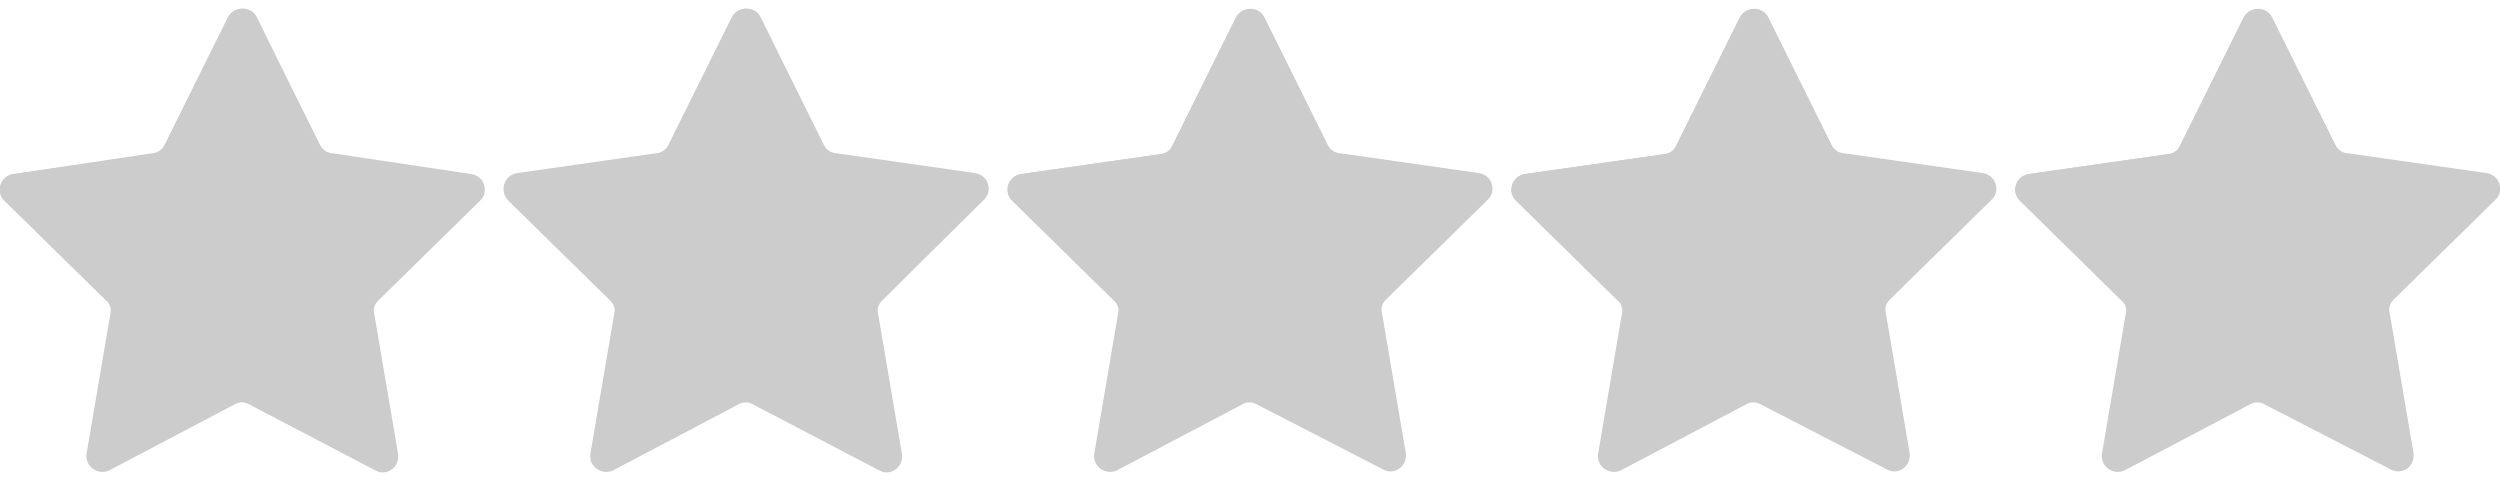 <?xml version="1.0" encoding="utf-8"?>
<!-- Generator: Adobe Illustrator 27.3.1, SVG Export Plug-In . SVG Version: 6.00 Build 0)  -->
<svg version="1.1" id="レイヤー_1" xmlns="http://www.w3.org/2000/svg" xmlns:xlink="http://www.w3.org/1999/xlink" x="0px"
	 y="0px" viewBox="0 0 260 50" style="enable-background:new 0 0 260 50;" xml:space="preserve">
<style type="text/css">
	.st0{fill:#CCCCCC;}
</style>
<g>
	<g id="_x33_-3_00000029742469698544104870000008361162162768060067_">
		<path class="st0" d="M236.3,1.8l6.6,13.3c0.2,0.4,0.6,0.7,1,0.8l14.7,2.1c1.4,0.2,1.9,1.9,0.9,2.8l-10.6,10.4
			c-0.3,0.3-0.5,0.8-0.4,1.2l2.5,14.7c0.2,1.4-1.2,2.4-2.4,1.7L235.4,42c-0.4-0.2-0.9-0.2-1.3,0L221,48.9c-1.2,0.6-2.6-0.4-2.4-1.7
			l2.5-14.7c0.1-0.4-0.1-0.9-0.4-1.2l-10.6-10.4c-1-1-0.4-2.6,0.9-2.8l14.7-2.1c0.4-0.1,0.8-0.3,1-0.8l6.6-13.3
			C233.9,0.6,235.7,0.6,236.3,1.8z"/>
		<path class="st0" d="M242.9,15.2l-6.6-13.3c-0.6-1.2-2.4-1.2-3,0l-6.6,13.3c-0.2,0.4-0.6,0.7-1,0.8L211,18.1
			c-1.4,0.2-1.9,1.9-0.9,2.8l10.6,10.4c0,0,0,0,0,0c1.2-1.3,2.6-2.6,4.3-4.1c4.8-4.2,12-8.6,17.9-11.9
			C242.9,15.3,242.9,15.2,242.9,15.2z"/>
	</g>
	<g id="_x33_-3_00000080907894747373695330000015514834688892844971_">
		<path class="st0" d="M183.9,1.8l6.6,13.3c0.2,0.4,0.6,0.7,1,0.8l14.7,2.1c1.4,0.2,1.9,1.9,0.9,2.8l-10.6,10.4
			c-0.3,0.3-0.5,0.8-0.4,1.2l2.5,14.7c0.2,1.4-1.2,2.4-2.4,1.7L183,42c-0.4-0.2-0.9-0.2-1.3,0l-13.1,6.9c-1.2,0.6-2.6-0.4-2.4-1.7
			l2.5-14.7c0.1-0.4-0.1-0.9-0.4-1.2l-10.6-10.4c-1-1-0.4-2.6,0.9-2.8l14.7-2.1c0.4-0.1,0.8-0.3,1-0.8l6.6-13.3
			C181.5,0.6,183.3,0.6,183.9,1.8z"/>
		<path class="st0" d="M190.5,15.2l-6.6-13.3c-0.6-1.2-2.4-1.2-3,0l-6.6,13.3c-0.2,0.4-0.6,0.7-1,0.8l-14.7,2.1
			c-1.4,0.2-1.9,1.9-0.9,2.8l10.6,10.4c0,0,0,0,0,0c1.2-1.3,2.6-2.6,4.3-4.1c4.8-4.2,12-8.6,17.9-11.9
			C190.5,15.3,190.5,15.2,190.5,15.2z"/>
	</g>
	<g id="_x33_-3_00000021835752180781503400000014861074818072746942_">
		<path class="st0" d="M131.5,1.8l6.6,13.3c0.2,0.4,0.6,0.7,1,0.8l14.7,2.1c1.4,0.2,1.9,1.9,0.9,2.8l-10.6,10.4
			c-0.3,0.3-0.5,0.8-0.4,1.2l2.5,14.7c0.2,1.4-1.2,2.4-2.4,1.7L130.6,42c-0.4-0.2-0.9-0.2-1.3,0l-13.1,6.9c-1.2,0.6-2.6-0.4-2.4-1.7
			l2.5-14.7c0.1-0.4-0.1-0.9-0.4-1.2l-10.6-10.4c-1-1-0.4-2.6,0.9-2.8l14.7-2.1c0.4-0.1,0.8-0.3,1-0.8l6.6-13.3
			C129.1,0.6,130.9,0.6,131.5,1.8z"/>
		<path class="st0" d="M138.1,15.2l-6.6-13.3c-0.6-1.2-2.4-1.2-3,0l-6.6,13.3c-0.2,0.4-0.6,0.7-1,0.8l-14.7,2.1
			c-1.4,0.2-1.9,1.9-0.9,2.8l10.6,10.4c0,0,0,0,0,0c1.2-1.3,2.6-2.6,4.3-4.1c4.8-4.2,12-8.6,17.9-11.9
			C138.1,15.3,138.1,15.2,138.1,15.2z"/>
	</g>
	<g id="_x33_-3_00000019657663195612857210000008954875633801182091_">
		<path class="st0" d="M26.7,1.8l6.6,13.3c0.2,0.4,0.6,0.7,1,0.8L49,18.1c1.4,0.2,1.9,1.9,0.9,2.8L39.3,31.3
			c-0.3,0.3-0.5,0.8-0.4,1.2l2.5,14.7c0.2,1.4-1.2,2.4-2.4,1.7L25.8,42c-0.4-0.2-0.9-0.2-1.3,0l-13.1,6.9c-1.2,0.6-2.6-0.4-2.4-1.7
			l2.5-14.7c0.1-0.4-0.1-0.9-0.4-1.2L0.5,20.9c-1-1-0.4-2.6,0.9-2.8l14.7-2.1c0.4-0.1,0.8-0.3,1-0.8l6.6-13.3
			C24.3,0.6,26.1,0.6,26.7,1.8z"/>
		<path class="st0" d="M33.2,15.2L26.7,1.8c-0.6-1.2-2.4-1.2-3,0l-6.6,13.3c-0.2,0.4-0.6,0.7-1,0.8L1.4,18.1
			c-1.4,0.2-1.9,1.9-0.9,2.8l10.6,10.4c0,0,0,0,0,0c1.2-1.3,2.6-2.6,4.3-4.1c4.8-4.2,12-8.6,17.9-11.9
			C33.3,15.3,33.3,15.2,33.2,15.2z"/>
	</g>
	<g id="_x33_-3">
		<path class="st0" d="M79.1,1.8l6.6,13.3c0.2,0.4,0.6,0.7,1,0.8l14.7,2.1c1.4,0.2,1.9,1.9,0.9,2.8L91.7,31.3
			c-0.3,0.3-0.5,0.8-0.4,1.2l2.5,14.7c0.2,1.4-1.2,2.4-2.4,1.7L78.2,42c-0.4-0.2-0.9-0.2-1.3,0l-13.1,6.9c-1.2,0.6-2.6-0.4-2.4-1.7
			l2.5-14.7c0.1-0.4-0.1-0.9-0.4-1.2L52.9,20.9c-1-1-0.4-2.6,0.9-2.8l14.7-2.1c0.4-0.1,0.8-0.3,1-0.8l6.6-13.3
			C76.7,0.6,78.5,0.6,79.1,1.8z"/>
		<path class="st0" d="M85.6,15.2L79.1,1.8c-0.6-1.2-2.4-1.2-3,0l-6.6,13.3c-0.2,0.4-0.6,0.7-1,0.8l-14.7,2.1
			c-1.4,0.2-1.9,1.9-0.9,2.8l10.6,10.4c0,0,0,0,0,0c1.2-1.3,2.6-2.6,4.3-4.1c4.8-4.2,12-8.6,17.9-11.9
			C85.7,15.3,85.7,15.2,85.6,15.2z"/>
	</g>
</g>
</svg>
